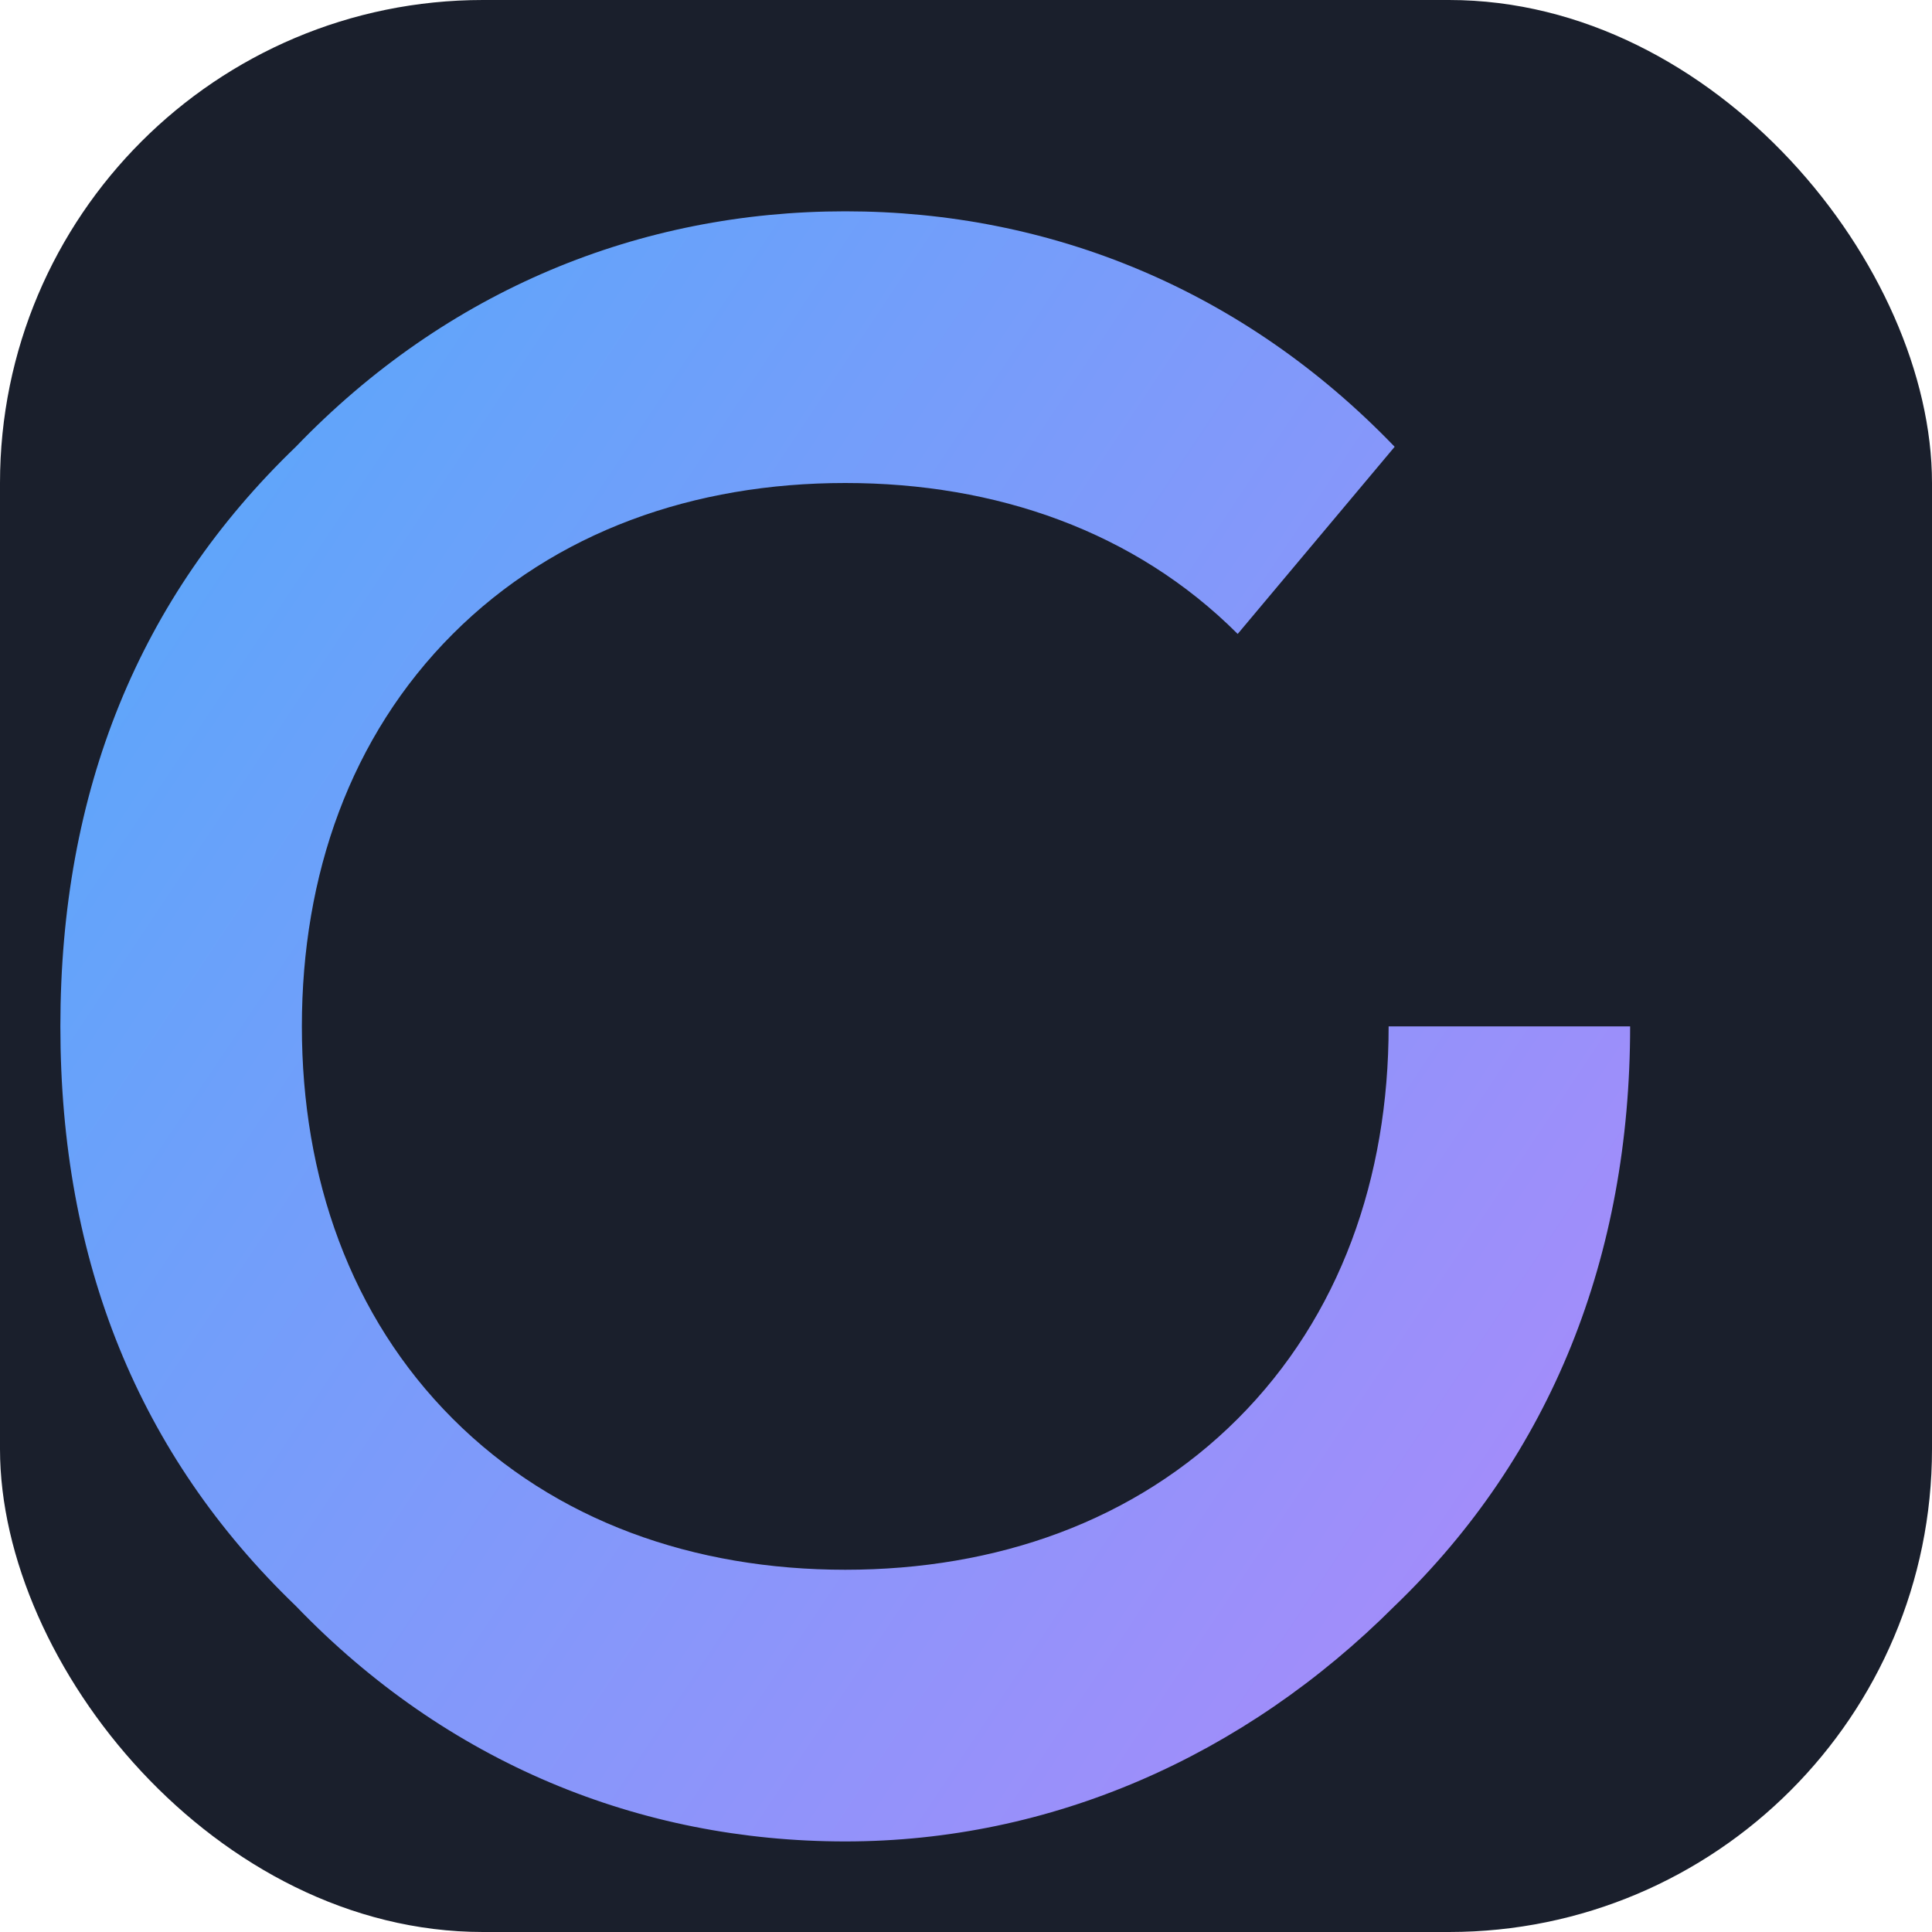 
<svg width="32" height="32" viewBox="0 0 32 32" fill="none" xmlns="http://www.w3.org/2000/svg">
  <rect width="32" height="32" rx="8" fill="#1A1F2C"/>
  <defs>
    <linearGradient id="paint0_linear" x1="4" y1="8" x2="28" y2="24" gradientUnits="userSpaceOnUse">
      <stop stop-color="#60A5FA" />
      <stop offset="1" stop-color="#A78BFA" />
    </linearGradient>
  </defs>
  <path d="M20.5 10.5C18.8 8.8 16.5 8 14 8C11.5 8 9.2 8.8 7.5 10.5C5.8 12.2 5 14.5 5 17C5 19.5 5.8 21.8 7.5 23.5C9.2 25.2 11.5 26 14 26C16.5 26 18.8 25.2 20.5 23.5C22.2 21.8 23 19.5 23 17H27C27 20.8 25.7 24.1 23.1 26.6C20.6 29.1 17.4 30.5 14 30.5C10.6 30.5 7.4 29.2 4.9 26.6C2.3 24.1 1 20.9 1 17C1 13.1 2.3 9.9 4.9 7.4C7.4 4.8 10.6 3.5 14 3.5C17.4 3.5 20.6 4.8 23.1 7.4L20.5 10.5Z" fill="url(#paint0_linear)"/>
</svg>
